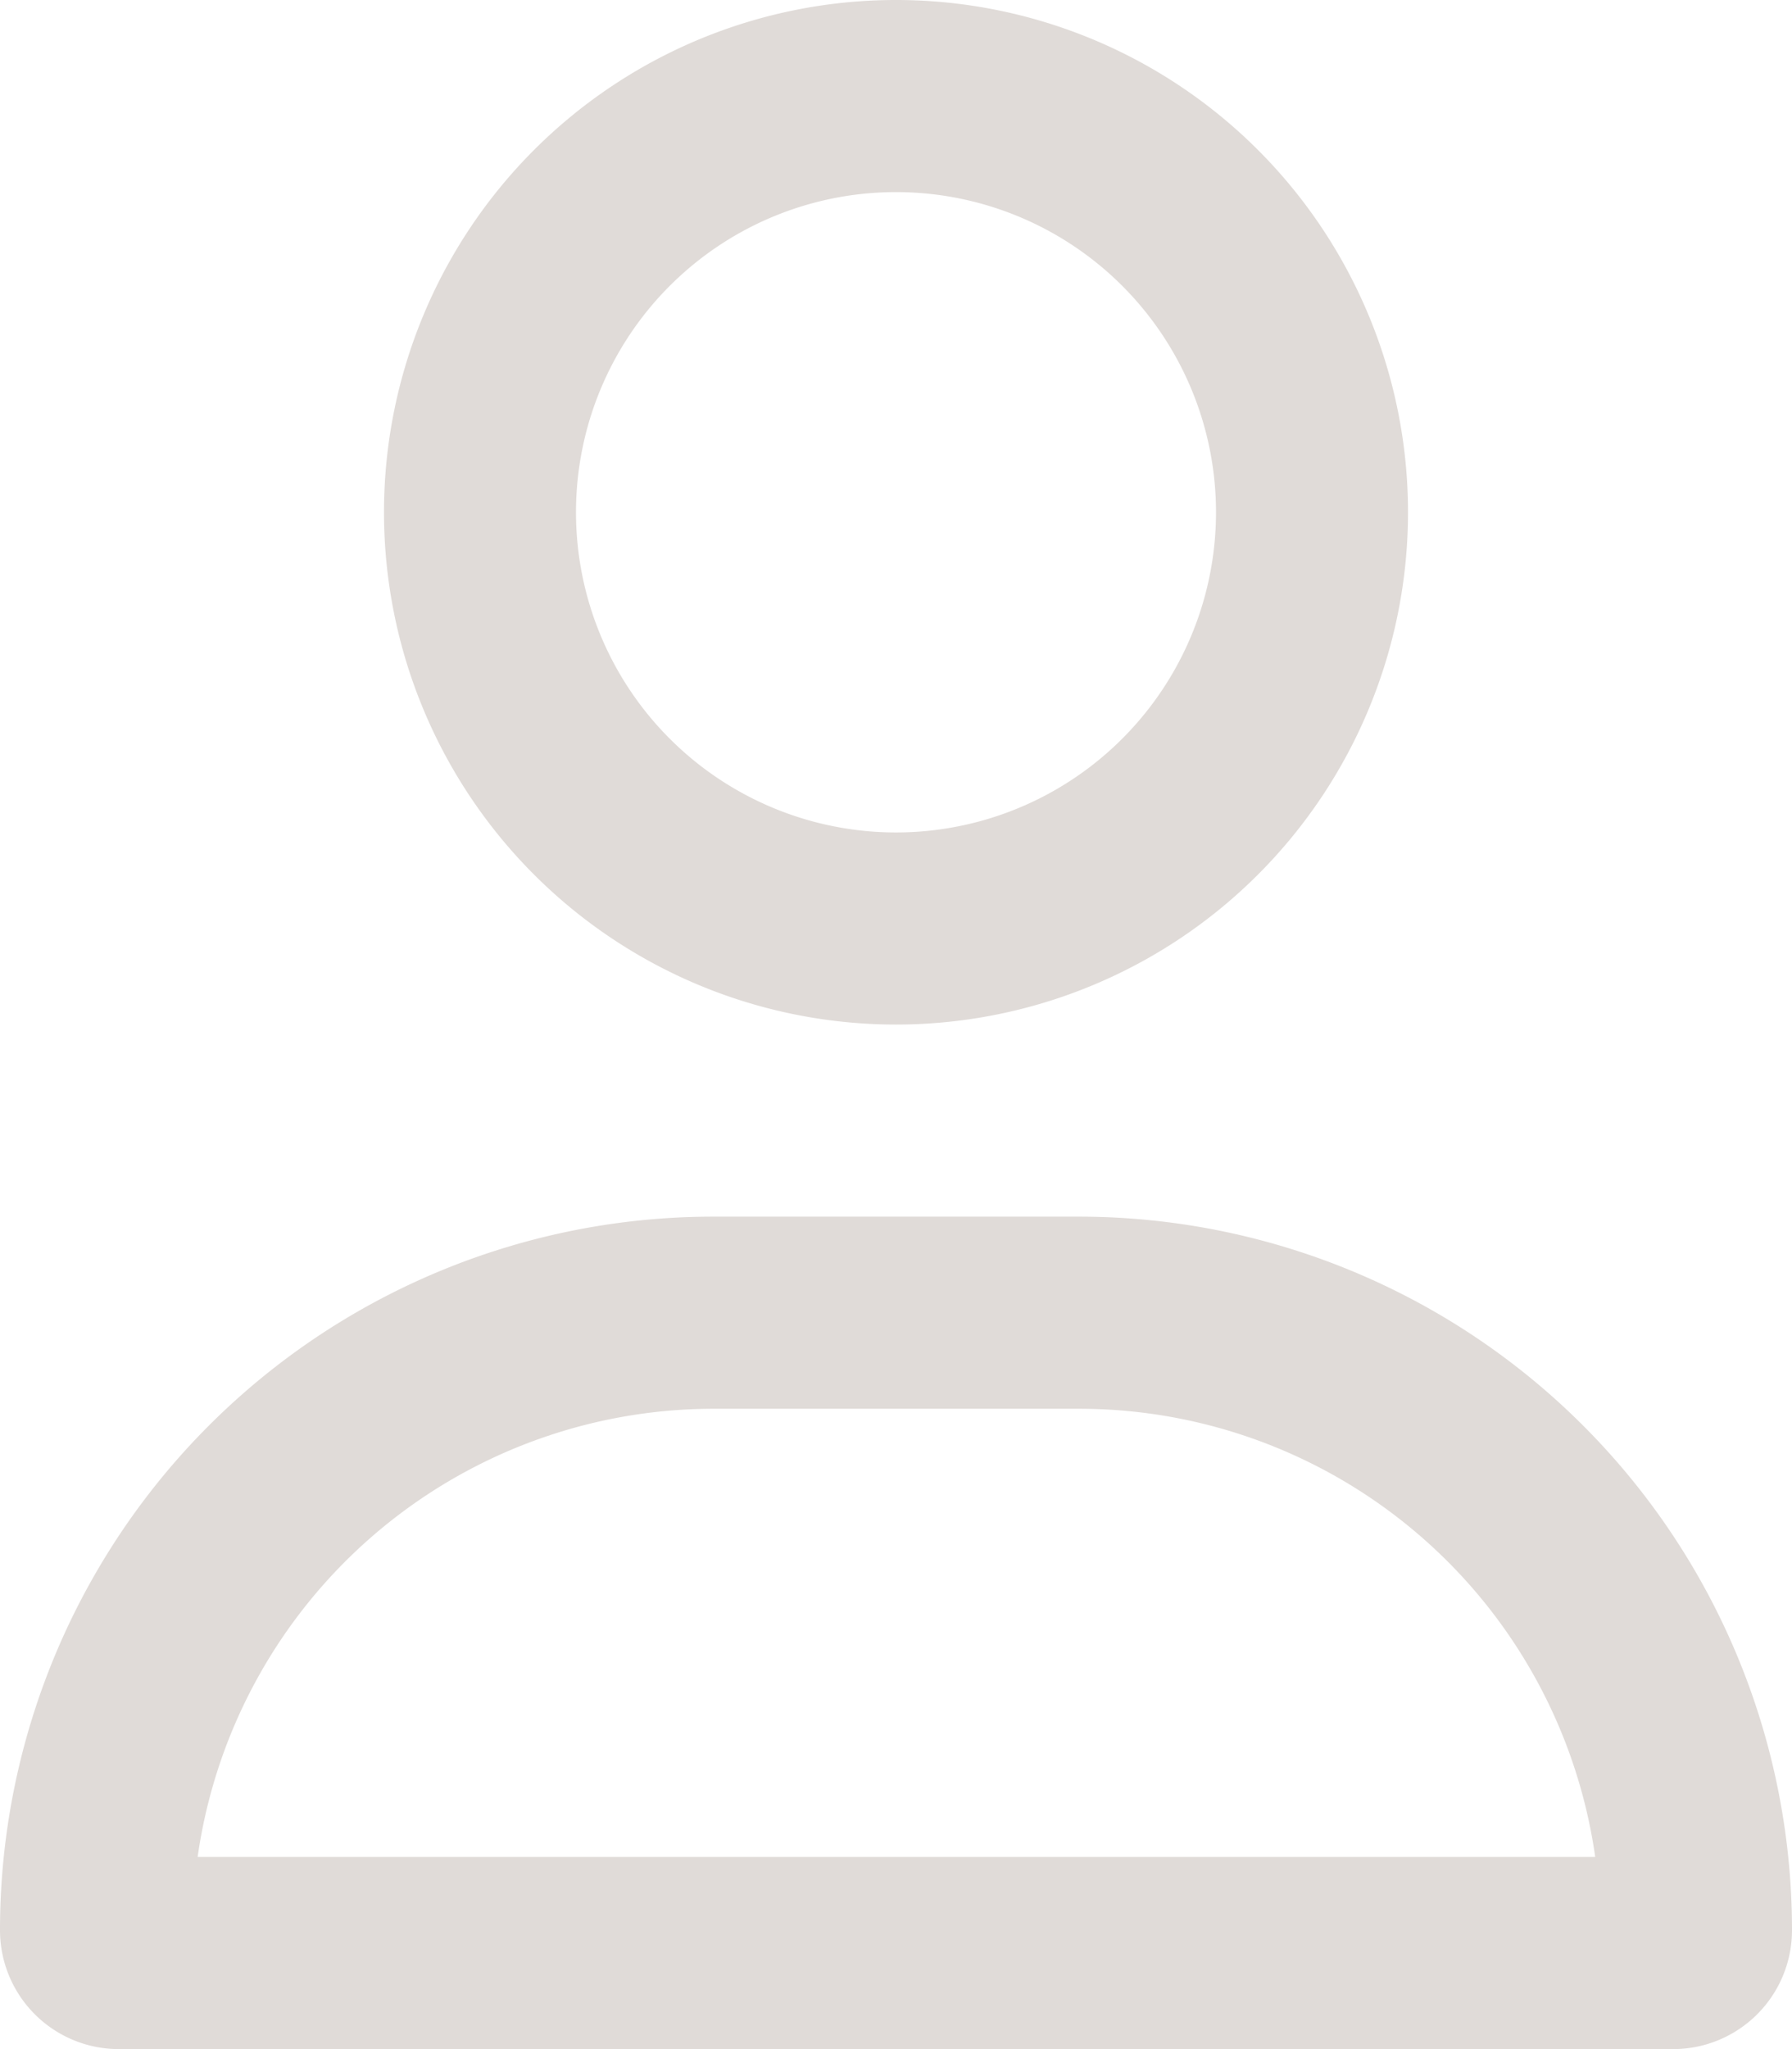 <svg xmlns="http://www.w3.org/2000/svg" width="31.5" height="36" viewBox="0 0 31.5 36"><path id="user-regular" d="M21.375,9a5.625,5.625,0,1,0-5.625,5.625A5.625,5.625,0,0,0,21.375,9ZM6.75,9a9,9,0,1,1,9,9,9,9,0,0,1-9-9ZM3.466,32.625H28.041a9.165,9.165,0,0,0-9.07-7.875H12.544a9.165,9.165,0,0,0-9.07,7.875ZM0,33.912A12.534,12.534,0,0,1,12.537,21.375h6.427A12.534,12.534,0,0,1,31.5,33.912,2.089,2.089,0,0,1,29.412,36H2.088A2.089,2.089,0,0,1,0,33.912Z" fill="#e0dbd8"></path></svg>